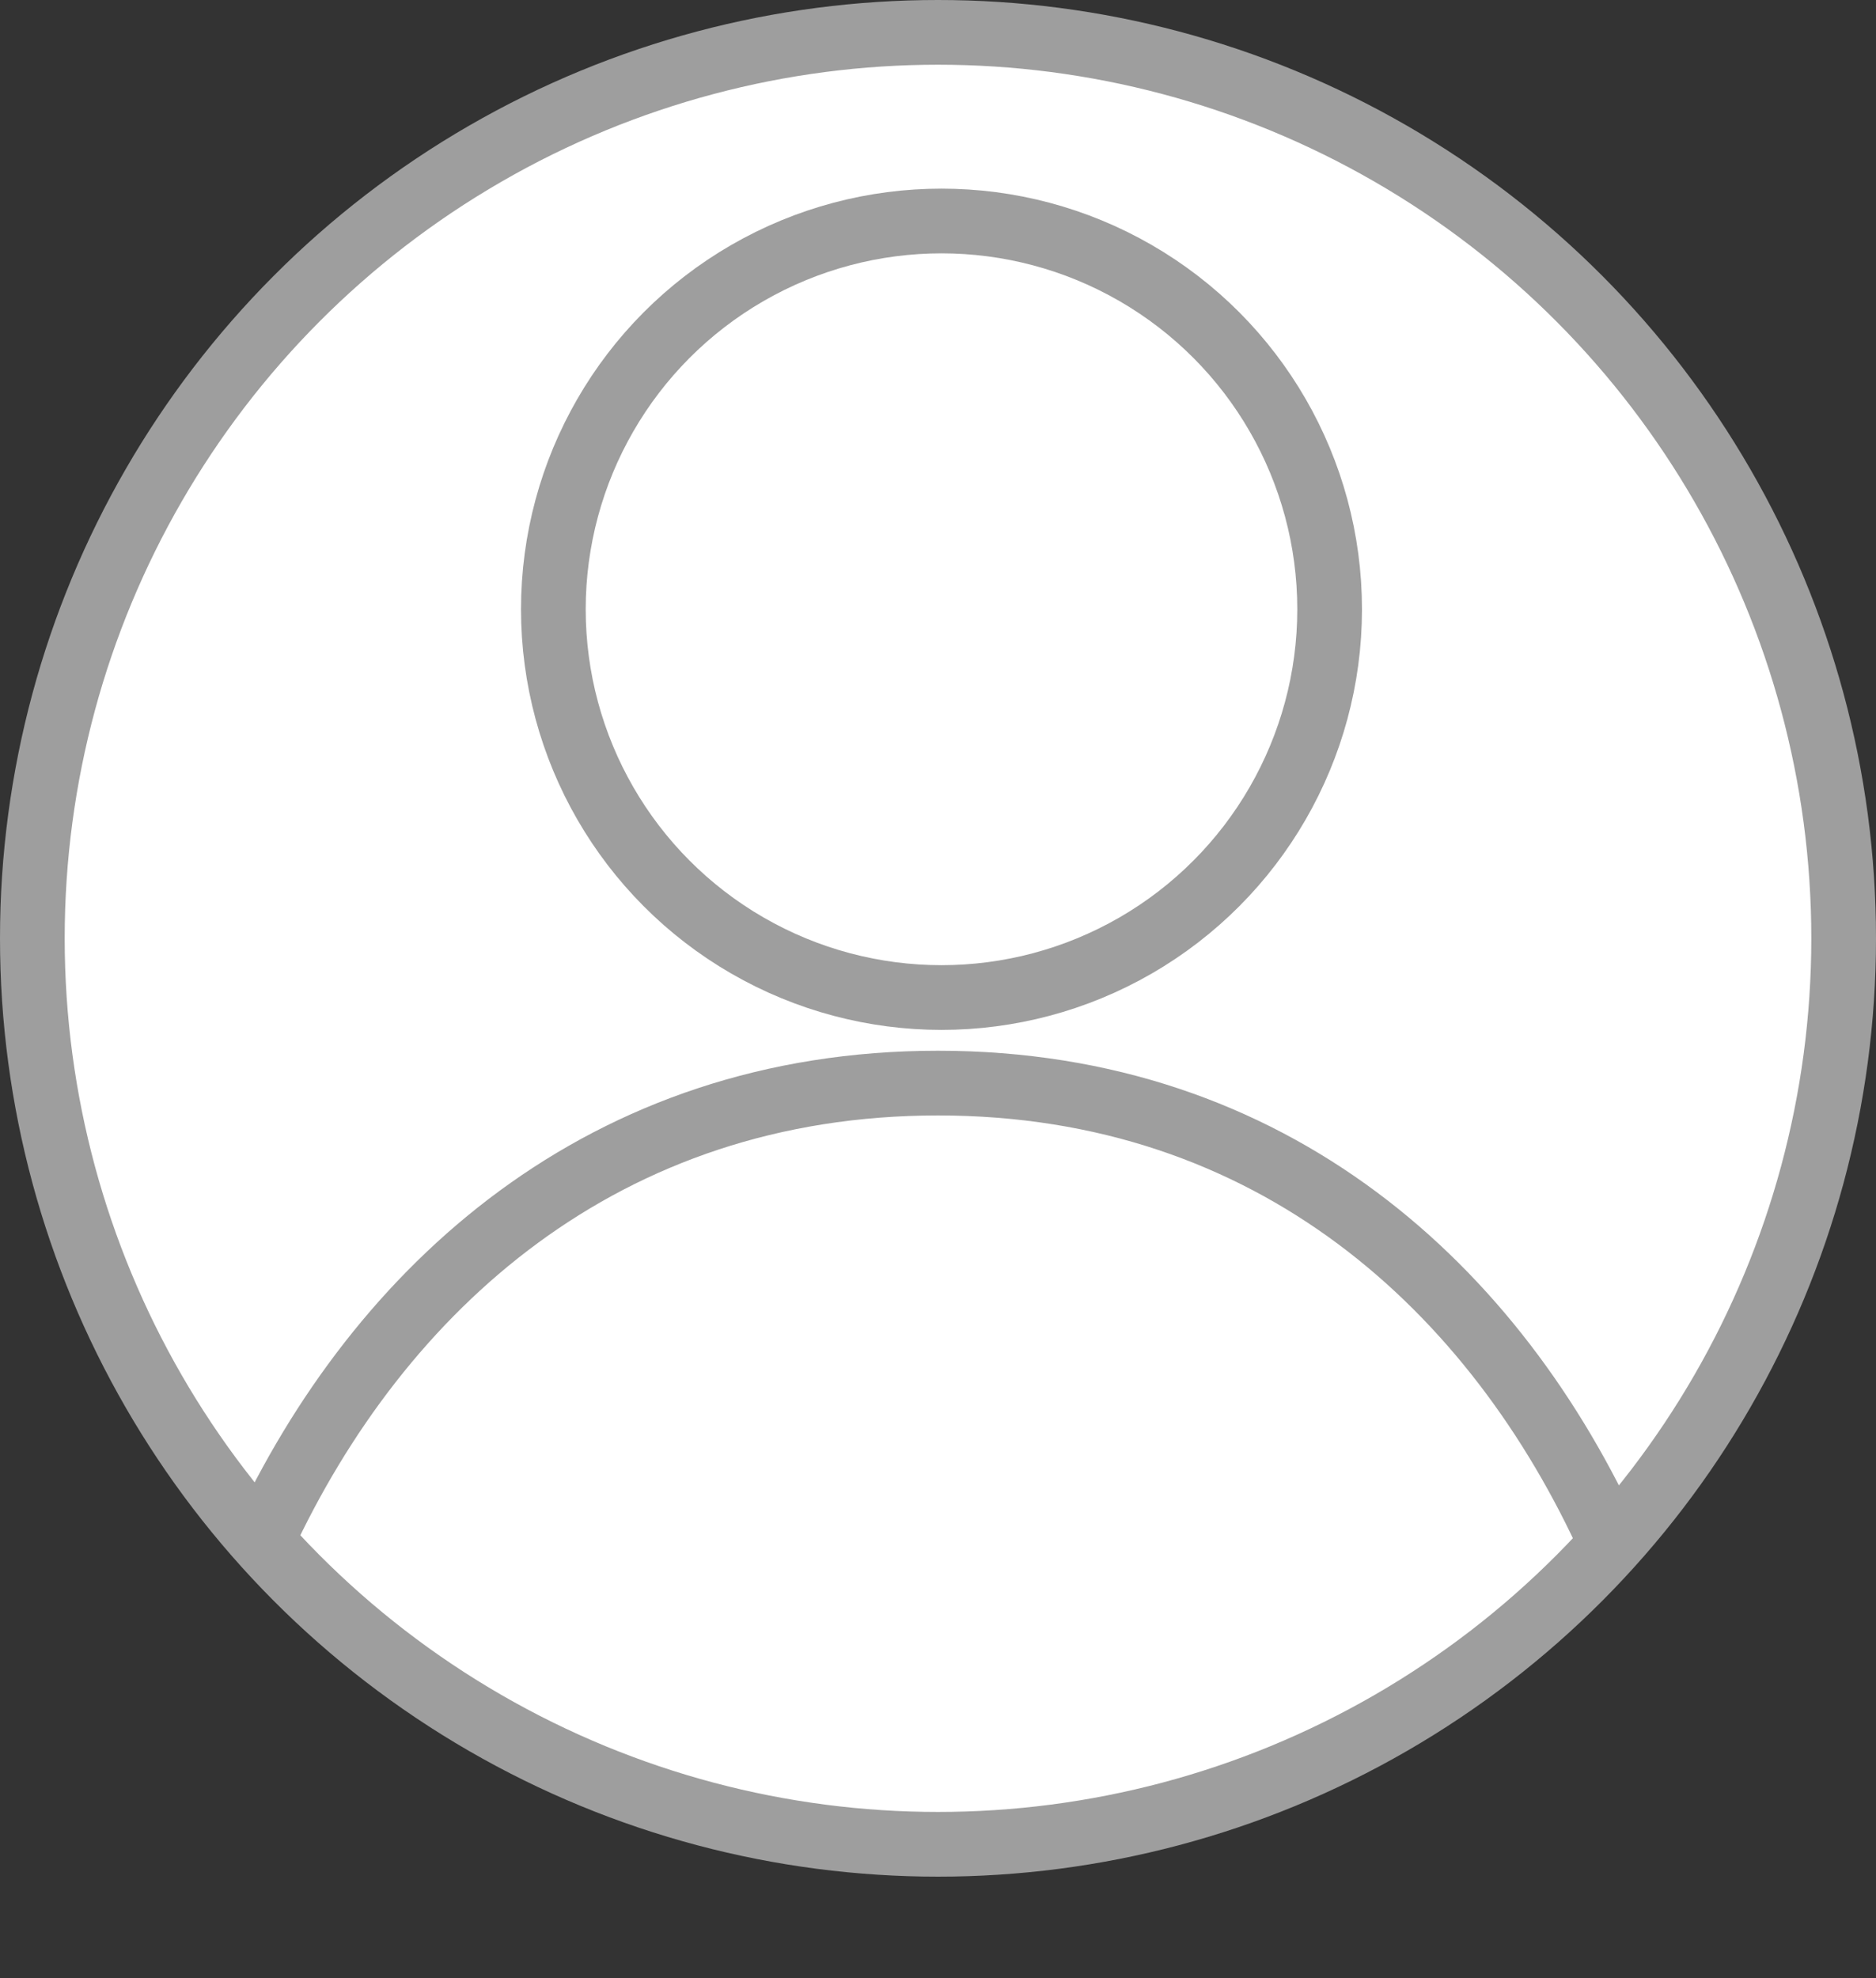 <svg xmlns="http://www.w3.org/2000/svg" xmlns:xlink="http://www.w3.org/1999/xlink" viewBox="0 0 29 30.568"><rect x="0" y="0" width="29" height="30.568" fill="#333333" stroke="none"/><defs><clipPath id="clip-path"><circle id="mypage1-1" cx="14.5" cy="14.5" r="14" style="fill:#fff;stroke:#9e9e9e;stroke-miterlimit:10"/></clipPath></defs><g id="レイヤー_2" data-name="レイヤー 2"><g id="ft-mypage-svg"><g id="mypage1"><circle id="mypage1-1-2" data-name="mypage1-1" cx="14.5" cy="14.5" r="14" style="fill:#fff"/><g style="clip-path:url(#clip-path)"><circle id="mypage1-3" cx="14.554" cy="9.415" r="6" style="fill:#fff;stroke:#9e9e9e;stroke-miterlimit:10"/><path id="mypage1-4" d="M26.351,30.568H2.554c0-6.275,3.96-13.83,11.946-13.83S26.351,24.293,26.351,30.568Z" style="fill:#fff"/><path id="mypage1-2" d="M4.047,23.812C5.864,19.889,9.342,16.737,14.5,16.737c5.18,0,8.627,3.179,10.409,7.126" style="fill:none;stroke:#9e9e9e;stroke-miterlimit:10"/></g><circle id="mypage1-1-3" data-name="mypage1-1" cx="14.5" cy="14.5" r="14" style="fill:none;stroke:#9e9e9e;stroke-miterlimit:10"/></g></g></g></svg>